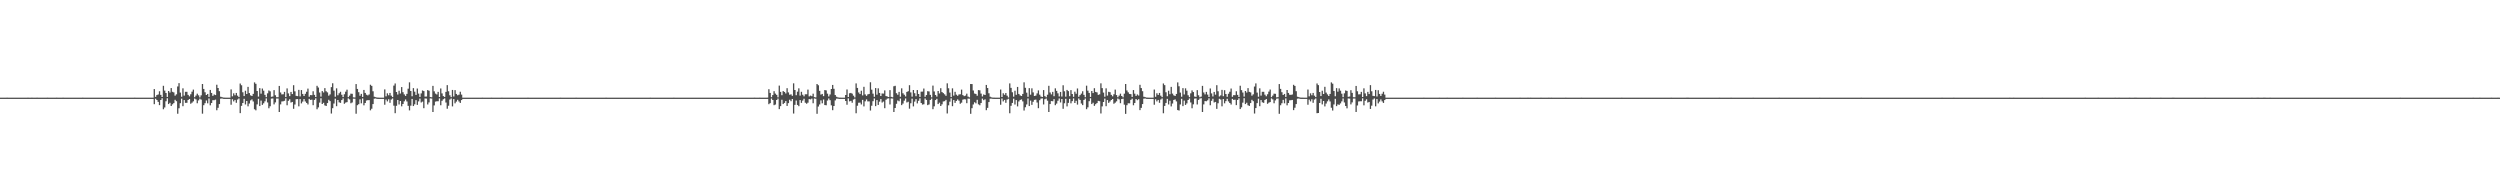 <?xml version="1.0" encoding="UTF-8"?>
<svg xmlns="http://www.w3.org/2000/svg" width="1920" height="150">
  <path d="M0 74.984h1v1.000H0zM1 74.984h1v1.000H1zM2 74.984h1v1.000H2zM3 74.984h1v1.000H3zM4 74.984h1v1.000H4zM5 74.982h1v1.000H5zM6 74.984h1v1.000H6zM7 74.986h1v1.000H7zM8 74.984h1v1.000H8zM9 74.984h1v1.000H9zM10 74.984h1v1.000H10zM11 74.984h1v1.000H11zM12 74.984h1v1.000H12zM13 74.984h1v1.000H13zM14 74.984h1v1.000H14zM15 74.984h1v1.000H15zM16 74.986h1v1.000H16zM17 74.984h1v1.000H17zM18 74.984h1v1.000H18zM19 74.984h1v1.000H19zM20 74.984h1v1.000H20zM21 74.982h1v1.000H21zM22 74.984h1v1.000H22zM23 74.984h1v1.000H23zM24 74.982h1v1.000H24zM25 74.984h1v1.000H25zM26 74.984h1v1.000H26zM27 74.984h1v1.000H27zM28 74.982h1v1.000H28zM29 74.984h1v1.000H29zM30 74.984h1v1.000H30zM31 74.984h1v1.000H31zM32 74.984h1v1.000H32zM33 74.984h1v1.000H33zM34 74.984h1v1.000H34zM35 74.984h1v1.000H35zM36 74.982h1v1.000H36zM37 74.986h1v1.000H37zM38 74.984h1v1.000H38zM39 74.984h1v1.000H39zM40 74.984h1v1.000H40zM41 74.984h1v1.000H41zM42 74.984h1v1.000H42zM43 74.982h1v1.000H43zM44 74.984h1v1.000H44zM45 74.984h1v1.000H45zM46 74.984h1v1.000H46zM47 74.984h1v1.000H47zM48 74.982h1v1.000H48zM49 74.984h1v1.000H49zM50 74.984h1v1.000H50zM51 74.984h1v1.000H51zM52 74.984h1v1.000H52zM53 74.984h1v1.000H53zM54 74.984h1v1.000H54zM55 74.984h1v1.000H55zM56 74.984h1v1.000H56zM57 74.984h1v1.000H57zM58 74.984h1v1.000H58zM59 74.984h1v1.000H59zM60 74.984h1v1.000H60zM61 74.984h1v1.000H61zM62 74.984h1v1.000H62zM63 74.982h1v1.000H63zM64 74.984h1v1.000H64zM65 74.984h1v1.000H65zM66 74.984h1v1.000H66zM67 74.984h1v1.000H67zM68 74.984h1v1.000H68zM69 74.984h1v1.000H69zM70 74.984h1v1.000H70zM71 74.986h1v1.000H71zM72 74.984h1v1.000H72zM73 74.984h1v1.000H73zM74 74.984h1v1.000H74zM75 74.984h1v1.000H75zM76 74.986h1v1.000H76zM77 74.984h1v1.000H77zM78 74.984h1v1.000H78zM79 74.984h1v1.000H79zM80 74.984h1v1.000H80zM81 74.984h1v1.000H81zM82 74.984h1v1.000H82zM83 74.984h1v1.000H83zM84 74.984h1v1.000H84zM85 74.986h1v1.000H85zM86 74.984h1v1.000H86zM87 74.986h1v1.000H87zM88 74.984h1v1.000H88zM89 74.984h1v1.000H89zM90 74.984h1v1.000H90zM91 74.984h1v1.000H91zM92 74.984h1v1.000H92zM93 74.984h1v1.000H93zM94 74.984h1v1.000H94zM95 74.984h1v1.000H95zM96 74.984h1v1.000H96zM97 74.984h1v1.000H97zM98 74.984h1v1.000H98zM99 74.984h1v1.000H99zM100 74.984h1v1.000H100zM101 74.984h1v1.000H101zM102 74.984h1v1.000H102zM103 74.982h1v1.000H103zM104 74.984h1v1.000H104zM105 74.984h1v1.000H105zM106 74.984h1v1.000H106zM107 74.984h1v1.000H107zM108 74.984h1v1.000H108zM109 74.984h1v1.000H109zM110 74.984h1v1.000H110zM111 74.984h1v1.000H111zM112 74.984h1v1.000H112zM113 74.984h1v1.000H113zM114 74.984h1v1.000H114zM115 74.984h1v1.000H115zM116 74.984h1v1.000H116zM117 74.986h1v1.000H117zM118 68.413h1v11.602H118zM119 74.371h1v1.465H119zM120 73.034h1v3.740H120zM121 72.569h1v5.640H121zM122 70.109h1v10.622H122zM123 72.855h1v3.934H123zM124 74.492h1v1.000H124zM125 65.877h1v18.047H125zM126 69.601h1v12.916H126zM127 71.413h1v6.335H127zM128 74.455h1v1.000H128zM129 69.898h1v10.020H129zM130 71.084h1v7.880H130zM131 67.639h1v13.767H131zM132 70.512h1v9.611H132zM133 70.940h1v8.242H133zM134 73.471h1v3.175H134zM135 72.453h1v5.267H135zM136 66.387h1v20.936H136zM137 63.867h1v19.274H137zM138 71.116h1v8.137H138zM139 74.288h1v1.474H139zM140 67.859h1v13.694H140zM141 73.418h1v3.419H141zM142 70.505h1v8.489H142zM143 70.493h1v8.469H143zM144 72.846h1v3.944H144zM145 73.972h1v2.060H145zM146 72.382h1v7.308H146zM147 70.395h1v8.432H147zM148 68.793h1v9.055H148zM149 74.664h1v1.000H149zM150 73.432h1v2.895H150zM151 71.938h1v7.386H151zM152 73.219h1v3.882H152zM153 74.778h1v1.000H153zM154 73.215h1v3.273H154zM155 64.529h1v22.781H155zM156 68.312h1v12.456H156zM157 70.862h1v8.405H157zM158 72.974h1v4.207H158zM159 72.121h1v7.235H159zM160 74.467h1v1.135H160zM161 69.072h1v11.819H161zM162 71.386h1v7.711H162zM163 73.647h1v3.321H163zM164 72.558h1v4.376H164zM165 73.013h1v3.481H165zM166 65.073h1v19.633H166zM167 67.593h1v15.202H167zM168 70.061h1v9.885H168zM169 74.302h1v1.465H169zM170 74.602h1v1.000H170zM171 74.922h1v1.000H171zM172 74.982h1v1.000H172zM173 74.984h1v1.000H173zM174 74.984h1v1.000H174zM175 74.984h1v1.000H175zM176 74.984h1v1.000H176zM177 68.649h1v11.808H177zM178 74.000h1v2.218H178zM179 71.663h1v6.226H179zM180 73.178h1v3.557H180zM181 71.381h1v7.581H181zM182 73.453h1v3.005H182zM183 74.561h1v1.037H183zM184 64.142h1v22.758H184zM185 65.469h1v15.848H185zM186 70.871h1v8.235H186zM187 73.778h1v2.119H187zM188 69.669h1v10.579H188zM189 72.182h1v5.367H189zM190 66.730h1v14.946H190zM191 71.484h1v8.041H191zM192 73.222h1v3.880H192zM193 73.705h1v2.657H193zM194 72.093h1v5.823H194zM195 63.272h1v20.636H195zM196 64.341h1v20.407H196zM197 69.901h1v10.295H197zM198 74.183h1v1.689H198zM199 67.664h1v13.818H199zM200 71.942h1v5.312H200zM201 68.005h1v12.524H201zM202 69.642h1v9.734H202zM203 72.876h1v4.967H203zM204 74.586h1v1.000H204zM205 71.697h1v6.988H205zM206 69.461h1v13.692H206zM207 70.139h1v11.476H207zM208 74.325h1v1.410H208zM209 74.146h1v1.472H209zM210 69.214h1v10.989H210zM211 73.162h1v5.473H211zM212 74.673h1v1.000H212zM213 74.668h1v1.000H213zM214 65.998h1v20.029H214zM215 71.011h1v9.183H215zM216 72.489h1v5.447H216zM217 72.414h1v5.340H217zM218 70.551h1v6.889H218zM219 74.515h1v1.000H219zM220 67.877h1v12.975H220zM221 71.722h1v5.676H221zM222 73.849h1v2.367H222zM223 70.583h1v8.155H223zM224 72.258h1v6.006H224zM225 65.414h1v18.150H225zM226 70.118h1v10.139H226zM227 73.629h1v2.554H227zM228 73.821h1v2.254H228zM229 69.024h1v12.659H229zM230 74.055h1v2.007H230zM231 69.189h1v10.220H231zM232 72.144h1v5.887H232zM233 73.743h1v2.323H233zM234 72.020h1v5.889H234zM235 70.461h1v8.604H235zM236 68.047h1v12.199H236zM237 74.270h1v1.662H237zM238 73.018h1v3.756H238zM239 73.091h1v3.472H239zM240 70.104h1v10.664H240zM241 72.865h1v3.905H241zM242 74.501h1v1.000H242zM243 65.900h1v18.020H243zM244 67.218h1v15.273H244zM245 71.084h1v7.727H245zM246 74.181h1v1.307H246zM247 69.928h1v9.966H247zM248 71.013h1v7.915H248zM249 67.678h1v13.248H249zM250 70.104h1v11.282H250zM251 70.949h1v8.228H251zM252 73.476h1v3.175H252zM253 72.482h1v5.209H253zM254 66.904h1v20.286H254zM255 63.927h1v19.169H255zM256 69.612h1v9.924H256zM257 74.274h1v1.485H257zM258 67.857h1v13.705H258zM259 73.185h1v3.635H259zM260 71.619h1v6.958H260zM261 70.500h1v8.494H261zM262 72.757h1v4.111H262zM263 74.531h1v1.048H263zM264 72.379h1v7.315H264zM265 70.404h1v8.416H265zM266 68.850h1v9.563H266zM267 74.588h1v1.000H267zM268 73.428h1v2.907H268zM269 71.951h1v7.356H269zM270 72.047h1v6.644H270zM271 74.773h1v1.000H271zM272 74.833h1v1.000H272zM273 64.540h1v22.826H273zM274 68.321h1v12.449H274zM275 70.809h1v9.215H275zM276 73.537h1v2.726H276zM277 72.112h1v7.242H277zM278 74.469h1v1.128H278zM279 69.083h1v11.813H279zM280 71.368h1v7.734H280zM281 72.757h1v4.438H281zM282 73.251h1v3.662H282zM283 72.556h1v4.372H283zM284 65.092h1v19.622H284zM285 65.966h1v17.532H285zM286 70.081h1v9.842H286zM287 74.306h1v1.456H287zM288 74.602h1v1.000H288zM289 74.922h1v1.000H289zM290 74.982h1v1.000H290zM291 74.984h1v1.000H291zM292 74.984h1v1.000H292zM293 74.984h1v1.000H293zM294 74.984h1v1.000H294zM295 68.646h1v11.813H295zM296 73.997h1v2.456H296zM297 71.665h1v6.223H297zM298 73.187h1v3.060H298zM299 71.363h1v7.599H299zM300 73.448h1v3.017H300zM301 74.540h1v1.060H301zM302 65.744h1v15.427H302zM303 64.089h1v22.847H303zM304 70.667h1v10.570H304zM305 72.622h1v4.168H305zM306 69.669h1v10.581H306zM307 71.841h1v5.706H307zM308 66.861h1v14.811H308zM309 70.798h1v9.075H309zM310 72.491h1v5.335H310zM311 73.698h1v2.680H311zM312 72.077h1v5.848H312zM313 68.095h1v13.186H313zM314 63.229h1v21.561H314zM315 69.896h1v11.247H315zM316 73.936h1v2.037H316zM317 67.671h1v13.804H317zM318 70.418h1v9.723H318zM319 72.926h1v3.960H319zM320 67.982h1v12.540H320zM321 71.908h1v5.960H321zM322 74.467h1v1.261H322zM323 71.711h1v6.988H323zM324 69.491h1v8.521H324zM325 69.958h1v13.154H325zM326 74.165h1v1.435H326zM327 74.146h1v1.588H327zM328 69.191h1v11.037H328zM329 69.683h1v8.949H329zM330 74.558h1v1.000H330zM331 74.691h1v1.000H331zM332 65.959h1v20.071H332zM333 70.120h1v10.844H333zM334 71.892h1v6.152H334zM335 72.574h1v5.180H335zM336 70.546h1v7.217H336zM337 74.508h1v1.055H337zM338 67.946h1v12.904H338zM339 71.709h1v5.692H339zM340 73.842h1v2.378H340zM341 74.455h1v1.115H341zM342 70.562h1v8.192H342zM343 65.380h1v18.109H343zM344 70.109h1v11.112H344zM345 73.146h1v3.300H345zM346 74.618h1v1.000H346zM347 69.054h1v12.657H347zM348 74.094h1v1.973H348zM349 69.198h1v10.155H349zM350 72.166h1v5.857H350zM351 73.187h1v3.474H351zM352 72.686h1v5.221H352zM353 70.445h1v8.613H353zM354 72.675h1v4.175H354zM355 74.984h1v1.000H355zM356 74.984h1v1.000H356zM357 74.984h1v1.000H357zM358 74.984h1v1.000H358zM359 74.984h1v1.000H359zM360 74.984h1v1.000H360zM361 74.984h1v1.000H361zM362 74.984h1v1.000H362zM363 74.984h1v1.000H363zM364 74.984h1v1.000H364zM365 74.984h1v1.000H365zM366 74.984h1v1.000H366zM367 74.984h1v1.000H367zM368 74.984h1v1.000H368zM369 74.984h1v1.000H369zM370 74.982h1v1.000H370zM371 74.984h1v1.000H371zM372 74.984h1v1.000H372zM373 74.984h1v1.000H373zM374 74.984h1v1.000H374zM375 74.984h1v1.000H375zM376 74.984h1v1.000H376zM377 74.982h1v1.000H377zM378 74.984h1v1.000H378zM379 74.984h1v1.000H379zM380 74.984h1v1.000H380zM381 74.984h1v1.000H381zM382 74.984h1v1.000H382zM383 74.984h1v1.000H383zM384 74.984h1v1.000H384zM385 74.982h1v1.000H385zM386 74.984h1v1.000H386zM387 74.984h1v1.000H387zM388 74.984h1v1.000H388zM389 74.984h1v1.000H389zM390 74.984h1v1.000H390zM391 74.984h1v1.000H391zM392 74.984h1v1.000H392zM393 74.984h1v1.000H393zM394 74.984h1v1.000H394zM395 74.984h1v1.000H395zM396 74.984h1v1.000H396zM397 74.984h1v1.000H397zM398 74.984h1v1.000H398zM399 74.984h1v1.000H399zM400 74.984h1v1.000H400zM401 74.984h1v1.000H401zM402 74.984h1v1.000H402zM403 74.984h1v1.000H403zM404 74.984h1v1.000H404zM405 74.982h1v1.000H405zM406 74.984h1v1.000H406zM407 74.984h1v1.000H407zM408 74.984h1v1.000H408zM409 74.984h1v1.000H409zM410 74.984h1v1.000H410zM411 74.984h1v1.000H411zM412 74.984h1v1.000H412zM413 74.984h1v1.000H413zM414 74.984h1v1.000H414zM415 74.984h1v1.000H415zM416 74.984h1v1.000H416zM417 74.984h1v1.000H417zM418 74.984h1v1.000H418zM419 74.984h1v1.000H419zM420 74.984h1v1.000H420zM421 74.986h1v1.000H421zM422 74.984h1v1.000H422zM423 74.986h1v1.000H423zM424 74.984h1v1.000H424zM425 74.984h1v1.000H425zM426 74.984h1v1.000H426zM427 74.984h1v1.000H427zM428 74.984h1v1.000H428zM429 74.984h1v1.000H429zM430 74.982h1v1.000H430zM431 74.984h1v1.000H431zM432 74.984h1v1.000H432zM433 74.984h1v1.000H433zM434 74.984h1v1.000H434zM435 74.984h1v1.000H435zM436 74.984h1v1.000H436zM437 74.984h1v1.000H437zM438 74.984h1v1.000H438zM439 74.984h1v1.000H439zM440 74.984h1v1.000H440zM441 74.984h1v1.000H441zM442 74.982h1v1.000H442zM443 74.986h1v1.000H443zM444 74.984h1v1.000H444zM445 74.984h1v1.000H445zM446 74.984h1v1.000H446zM447 74.984h1v1.000H447zM448 74.984h1v1.000H448zM449 74.984h1v1.000H449zM450 74.984h1v1.000H450zM451 74.984h1v1.000H451zM452 74.984h1v1.000H452zM453 74.984h1v1.000H453zM454 74.984h1v1.000H454zM455 74.984h1v1.000H455zM456 74.984h1v1.000H456zM457 74.984h1v1.000H457zM458 74.984h1v1.000H458zM459 74.984h1v1.000H459zM460 74.984h1v1.000H460zM461 74.984h1v1.000H461zM462 74.984h1v1.000H462zM463 74.984h1v1.000H463zM464 74.984h1v1.000H464zM465 74.982h1v1.000H465zM466 74.984h1v1.000H466zM467 74.984h1v1.000H467zM468 74.984h1v1.000H468zM469 74.984h1v1.000H469zM470 74.984h1v1.000H470zM471 74.984h1v1.000H471zM472 74.984h1v1.000H472zM473 74.984h1v1.000H473zM474 74.984h1v1.000H474zM475 74.984h1v1.000H475zM476 74.984h1v1.000H476zM477 74.984h1v1.000H477zM478 74.984h1v1.000H478zM479 74.984h1v1.000H479zM480 74.986h1v1.000H480zM481 74.984h1v1.000H481zM482 74.984h1v1.000H482zM483 74.984h1v1.000H483zM484 74.984h1v1.000H484zM485 74.984h1v1.000H485zM486 74.984h1v1.000H486zM487 74.984h1v1.000H487zM488 74.984h1v1.000H488zM489 74.984h1v1.000H489zM490 74.984h1v1.000H490zM491 74.984h1v1.000H491zM492 74.984h1v1.000H492zM493 74.984h1v1.000H493zM494 74.984h1v1.000H494zM495 74.984h1v1.000H495zM496 74.984h1v1.000H496zM497 74.984h1v1.000H497zM498 74.984h1v1.000H498zM499 74.982h1v1.000H499zM500 74.984h1v1.000H500zM501 74.984h1v1.000H501zM502 74.984h1v1.000H502zM503 74.984h1v1.000H503zM504 74.984h1v1.000H504zM505 74.984h1v1.000H505zM506 74.984h1v1.000H506zM507 74.984h1v1.000H507zM508 74.984h1v1.000H508zM509 74.984h1v1.000H509zM510 74.986h1v1.000H510zM511 74.984h1v1.000H511zM512 74.984h1v1.000H512zM513 74.984h1v1.000H513zM514 74.984h1v1.000H514zM515 74.984h1v1.000H515zM516 74.984h1v1.000H516zM517 74.982h1v1.000H517zM518 74.984h1v1.000H518zM519 74.986h1v1.000H519zM520 74.984h1v1.000H520zM521 74.984h1v1.000H521zM522 74.984h1v1.000H522zM523 74.984h1v1.000H523zM524 74.984h1v1.000H524zM525 74.984h1v1.000H525zM526 74.986h1v1.000H526zM527 74.984h1v1.000H527zM528 74.984h1v1.000H528zM529 74.984h1v1.000H529zM530 74.984h1v1.000H530zM531 74.984h1v1.000H531zM532 74.984h1v1.000H532zM533 74.986h1v1.000H533zM534 74.984h1v1.000H534zM535 74.984h1v1.000H535zM536 74.984h1v1.000H536zM537 74.984h1v1.000H537zM538 74.984h1v1.000H538zM539 74.984h1v1.000H539zM540 74.984h1v1.000H540zM541 74.984h1v1.000H541zM542 74.984h1v1.000H542zM543 74.986h1v1.000H543zM544 74.986h1v1.000H544zM545 74.984h1v1.000H545zM546 74.984h1v1.000H546zM547 74.984h1v1.000H547zM548 74.984h1v1.000H548zM549 74.984h1v1.000H549zM550 74.984h1v1.000H550zM551 74.984h1v1.000H551zM552 74.984h1v1.000H552zM553 74.984h1v1.000H553zM554 74.984h1v1.000H554zM555 74.984h1v1.000H555zM556 74.984h1v1.000H556zM557 74.984h1v1.000H557zM558 74.984h1v1.000H558zM559 74.984h1v1.000H559zM560 74.984h1v1.000H560zM561 74.984h1v1.000H561zM562 74.984h1v1.000H562zM563 74.984h1v1.000H563zM564 74.984h1v1.000H564zM565 74.984h1v1.000H565zM566 74.984h1v1.000H566zM567 74.984h1v1.000H567zM568 74.984h1v1.000H568zM569 74.986h1v1.000H569zM570 74.986h1v1.000H570zM571 74.984h1v1.000H571zM572 74.984h1v1.000H572zM573 74.984h1v1.000H573zM574 74.984h1v1.000H574zM575 74.984h1v1.000H575zM576 74.984h1v1.000H576zM577 74.984h1v1.000H577zM578 74.984h1v1.000H578zM579 74.982h1v1.000H579zM580 74.984h1v1.000H580zM581 74.984h1v1.000H581zM582 74.984h1v1.000H582zM583 74.982h1v1.000H583zM584 74.984h1v1.000H584zM585 74.984h1v1.000H585zM586 74.984h1v1.000H586zM587 74.984h1v1.000H587zM588 74.984h1v1.000H588zM589 74.982h1v1.000H589zM590 68.486h1v11.543H590zM591 71.393h1v7.809H591zM592 74.659h1v1.000H592zM593 73.013h1v3.763H593zM594 70.054h1v10.751H594zM595 71.896h1v8.363H595zM596 72.837h1v3.941H596zM597 74.744h1v1.000H597zM598 65.753h1v18.073H598zM599 70.567h1v10.936H599zM600 73.137h1v3.456H600zM601 69.951h1v9.947H601zM602 70.605h1v8.459H602zM603 71.764h1v5.866H603zM604 67.742h1v13.609H604zM605 70.953h1v8.240H605zM606 72.771h1v3.836H606zM607 72.455h1v5.248H607zM608 73.599h1v2.444H608zM609 64.018h1v23.202H609zM610 69.099h1v11.426H610zM611 73.135h1v4.092H611zM612 70.425h1v10.142H612zM613 67.847h1v13.726H613zM614 73.421h1v3.406H614zM615 70.489h1v8.524H615zM616 72.739h1v4.500H616zM617 74.000h1v1.840H617zM618 72.384h1v6.541H618zM619 72.384h1v7.290H619zM620 68.825h1v10.002H620zM621 74.025h1v2.065H621zM622 73.425h1v2.916H622zM623 73.901h1v1.824H623zM624 71.944h1v7.345H624zM625 74.597h1v1.000H625zM626 74.812h1v1.000H626zM627 64.536h1v22.874H627zM628 65.499h1v16.322H628zM629 69.775h1v10.439H629zM630 72.631h1v4.498H630zM631 72.139h1v7.196H631zM632 73.805h1v2.593H632zM633 69.157h1v11.526H633zM634 69.443h1v11.426H634zM635 71.924h1v5.276H635zM636 74.100h1v1.513H636zM637 72.533h1v4.408H637zM638 68.333h1v12.584H638zM639 65.234h1v19.405H639zM640 68.200h1v13.200H640zM641 73.027h1v4.083H641zM642 74.311h1v1.449H642zM643 74.771h1v1.000H643zM644 74.963h1v1.000H644zM645 74.982h1v1.000H645zM646 74.984h1v1.000H646zM647 74.984h1v1.000H647zM648 74.984h1v1.000H648zM649 72.956h1v4.605H649zM650 68.692h1v11.746H650zM651 74.515h1v1.076H651zM652 71.642h1v6.235H652zM653 71.375h1v6.104H653zM654 71.944h1v6.979H654zM655 73.466h1v2.982H655zM656 74.810h1v1.000H656zM657 64.025h1v22.964H657zM658 67.529h1v13.685H658zM659 71.036h1v7.851H659zM660 72.231h1v6.571H660zM661 69.685h1v10.561H661zM662 73.265h1v3.417H662zM663 66.666h1v15.058H663zM664 72.510h1v5.317H664zM665 73.627h1v2.737H665zM666 72.521h1v5.351H666zM667 72.132h1v5.754H667zM668 63.201h1v21.709H668zM669 68.877h1v12.334H669zM670 71.942h1v5.798H670zM671 74.352h1v1.252H671zM672 67.660h1v13.827H672zM673 72.697h1v4.131H673zM674 67.818h1v12.769H674zM675 71.361h1v6.709H675zM676 73.725h1v2.376H676zM677 71.757h1v6.995H677zM678 71.876h1v6.084H678zM679 69.438h1v13.667H679zM680 73.755h1v2.834H680zM681 74.153h1v1.572H681zM682 74.501h1v1.028H682zM683 69.228h1v10.982H683zM684 74.377h1v1.247H684zM685 74.684h1v1.000H685zM686 66.232h1v19.778H686zM687 65.891h1v17.068H687zM688 71.555h1v8.155H688zM689 72.750h1v4.408H689zM690 70.553h1v7.214H690zM691 74.274h1v1.408H691zM692 67.818h1v12.934H692zM693 71.608h1v7.933H693zM694 72.768h1v4.557H694zM695 74.107h1v1.538H695zM696 70.603h1v8.116H696zM697 70.047h1v8.064H697zM698 65.419h1v18.063H698zM699 70.953h1v8.352H699zM700 74.242h1v1.554H700zM701 69.122h1v12.614H701zM702 71.564h1v6.445H702zM703 73.867h1v2.280H703zM704 69.177h1v10.210H704zM705 72.182h1v5.246H705zM706 74.460h1v1.076H706zM707 70.425h1v8.686H707zM708 70.331h1v10.007H708zM709 68.005h1v12.067H709zM710 74.352h1v1.279H710zM711 73.022h1v3.745H711zM712 70.065h1v10.670H712zM713 70.235h1v10.014H713zM714 72.846h1v3.921H714zM715 74.748h1v1.000H715zM716 65.753h1v18.116H716zM717 70.226h1v11.460H717zM718 72.942h1v3.916H718zM719 74.167h1v1.691H719zM720 69.912h1v10.016H720zM721 71.761h1v7.111H721zM722 67.754h1v13.632H722zM723 70.720h1v9.396H723zM724 71.521h1v6.400H724zM725 72.462h1v5.246H725zM726 73.597h1v3.117H726zM727 64.005h1v23.154H727zM728 67.774h1v13.113H728zM729 71.127h1v6.949H729zM730 74.540h1v1.000H730zM731 67.847h1v13.731H731zM732 73.421h1v3.408H732zM733 70.496h1v8.505H733zM734 72.684h1v4.823H734zM735 73.558h1v2.797H735zM736 72.528h1v4.795H736zM737 72.382h1v7.281H737zM738 68.816h1v10.014H738zM739 73.022h1v3.520H739zM740 73.844h1v2.357H740zM741 73.432h1v2.907H741zM742 71.942h1v7.329H742zM743 74.203h1v1.501H743zM744 74.773h1v1.000H744zM745 64.515h1v22.900H745zM746 64.547h1v18.539H746zM747 69.477h1v10.773H747zM748 71.821h1v6.734H748zM749 72.137h1v7.207H749zM750 73.503h1v3.122H750zM751 69.168h1v10.963H751zM752 69.370h1v11.483H752zM753 71.901h1v7.214H753zM754 74.103h1v1.625H754zM755 72.542h1v4.390H755zM756 72.984h1v3.323H756zM757 65.231h1v19.414H757zM758 67.591h1v15.234H758zM759 71.633h1v6.743H759zM760 74.311h1v1.451H760zM761 74.767h1v1.000H761zM762 74.952h1v1.000H762zM763 74.982h1v1.000H763zM764 74.984h1v1.000H764zM765 74.984h1v1.000H765zM766 74.984h1v1.000H766zM767 74.984h1v1.000H767zM768 68.786h1v11.634H768zM769 74.512h1v1.179H769zM770 71.622h1v6.264H770zM771 72.823h1v3.905H771zM772 71.402h1v7.539H772zM773 73.455h1v3.001H773zM774 74.828h1v1.000H774zM775 64.066h1v22.911H775zM776 67.481h1v13.763H776zM777 70.855h1v8.210H777zM778 74.249h1v1.506H778zM779 69.672h1v10.583H779zM780 72.794h1v4.060H780zM781 66.758h1v14.964H781zM782 72.160h1v5.743H782zM783 73.263h1v3.472H783zM784 73.707h1v2.655H784zM785 72.132h1v5.754H785zM786 63.235h1v21.661H786zM787 67.426h1v14.957H787zM788 71.191h1v9.018H788zM789 74.352h1v1.250H789zM790 67.683h1v13.799H790zM791 72.707h1v4.539H791zM792 67.834h1v12.719H792zM793 70.940h1v7.169H793zM794 73.730h1v2.969H794zM795 73.398h1v3.099H795zM796 71.741h1v6.979H796zM797 69.434h1v13.685H797zM798 72.716h1v4.255H798zM799 74.142h1v1.591H799zM800 74.496h1v1.087H800zM801 69.196h1v11.021H801zM802 73.810h1v2.392H802zM803 74.686h1v1.000H803zM804 72.764h1v4.566H804zM805 65.911h1v20.087H805zM806 71.024h1v8.892H806zM807 72.512h1v5.104H807zM808 70.553h1v7.210H808zM809 73.892h1v2.241H809zM810 67.827h1v12.982H810zM811 69.809h1v9.746H811zM812 71.702h1v5.640H812zM813 74.100h1v1.534H813zM814 70.605h1v8.105H814zM815 74.128h1v1.925H815zM816 65.501h1v18.070H816zM817 70.084h1v9.222H817zM818 74.233h1v1.643H818zM819 69.058h1v12.682H819zM820 69.967h1v9.032H820zM821 73.904h1v2.016H821zM822 69.246h1v10.137H822zM823 72.178h1v5.484H823zM824 74.350h1v1.218H824zM825 70.425h1v8.672H825zM826 71.967h1v5.466H826zM827 67.946h1v12.396H827zM828 74.357h1v1.266H828zM829 73.045h1v3.706H829zM830 71.885h1v7.647H830zM831 70.097h1v10.627H831zM832 72.858h1v3.898H832zM833 74.661h1v1.000H833zM834 65.778h1v18.070H834zM835 69.637h1v12.820H835zM836 71.397h1v6.345H836zM837 74.458h1v1.000H837zM838 69.896h1v10.025H838zM839 71.487h1v7.423H839zM840 67.756h1v13.575H840zM841 70.594h1v9.439H841zM842 70.985h1v8.171H842zM843 72.862h1v4.585H843zM844 72.455h1v5.264H844zM845 64.009h1v23.117H845zM846 67.662h1v14.051H846zM847 71.098h1v7.214H847zM848 74.295h1v1.451H848zM849 67.852h1v13.689H849zM850 73.430h1v3.397H850zM851 70.509h1v8.471H851zM852 70.800h1v7.114H852zM853 72.860h1v3.921H853zM854 73.963h1v2.060H854zM855 72.377h1v7.313H855zM856 68.802h1v10.041H856zM857 73.002h1v4.836H857zM858 74.664h1v1.000H858zM859 73.439h1v2.893H859zM860 71.949h1v7.317H860zM861 73.714h1v2.348H861zM862 74.773h1v1.000H862zM863 71.951h1v8.414H863zM864 64.536h1v22.936H864zM865 69.475h1v11.334H865zM866 70.930h1v8.359H866zM867 72.144h1v7.194H867zM868 72.292h1v4.406H868zM869 74.469h1v1.284H869zM870 69.196h1v11.659H870zM871 71.931h1v7.166H871zM872 73.656h1v2.385H872zM873 72.535h1v4.404H873zM874 73.354h1v2.856H874zM875 65.147h1v19.434H875zM876 67.616h1v15.200H876zM877 70.049h1v9.890H877zM878 74.304h1v1.465H878zM879 74.606h1v1.000H879zM880 74.922h1v1.000H880zM881 74.982h1v1.000H881zM882 74.984h1v1.000H882zM883 74.984h1v1.000H883zM884 74.984h1v1.000H884zM885 74.984h1v1.000H885zM886 68.752h1v11.689H886zM887 74.361h1v1.863H887zM888 71.635h1v6.258H888zM889 72.894h1v3.843H889zM890 71.393h1v7.574H890zM891 73.462h1v2.989H891zM892 74.604h1v1.000H892zM893 64.085h1v22.911H893zM894 65.371h1v15.997H894zM895 70.844h1v8.219H895zM896 73.952h1v1.952H896zM897 69.674h1v10.577H897zM898 72.350h1v5.017H898zM899 66.735h1v14.996H899zM900 71.894h1v7.619H900zM901 73.231h1v3.539H901zM902 73.707h1v2.650H902zM903 72.139h1v5.759H903zM904 63.284h1v21.245H904zM905 66.259h1v18.629H905zM906 71.116h1v9.089H906zM907 74.268h1v1.600H907zM908 67.673h1v13.822H908zM909 72.535h1v4.715H909zM910 67.838h1v12.726H910zM911 69.619h1v9.782H911zM912 73.146h1v3.630H912zM913 74.604h1v1.000H913zM914 71.704h1v6.995H914zM915 69.447h1v13.710H915zM916 70.702h1v9.409H916zM917 74.146h1v1.591H917zM918 74.412h1v1.176H918zM919 69.207h1v11.002H919zM920 73.169h1v3.575H920zM921 74.677h1v1.000H921zM922 74.183h1v1.222H922zM923 65.923h1v20.082H923zM924 71.011h1v9.162H924zM925 72.487h1v5.129H925zM926 70.567h1v7.201H926zM927 72.663h1v4.417H927zM928 74.512h1v1.000H928zM929 67.934h1v12.902H929zM930 71.716h1v5.683H930zM931 74.098h1v1.737H931zM932 70.610h1v8.100H932zM933 72.688h1v5.578H933zM934 65.419h1v18.205H934zM935 70.077h1v9.247H935zM936 74.082h1v1.804H936zM937 73.242h1v3.177H937zM938 69.031h1v12.655H938zM939 73.906h1v2.165H939zM940 69.285h1v10.094H940zM941 72.176h1v5.475H941zM942 74.343h1v1.524H942zM943 71.992h1v5.878H943zM944 70.429h1v8.668H944zM945 68.010h1v12.289H945zM946 74.323h1v1.607H946zM947 73.045h1v3.708H947zM948 73.096h1v3.456H948zM949 70.107h1v10.634H949zM950 72.842h1v3.932H950zM951 74.496h1v1.000H951zM952 65.829h1v17.910H952zM953 69.223h1v13.200H953zM954 71.070h1v7.773H954zM955 74.169h1v1.254H955zM956 69.887h1v10.048H956zM957 71.056h1v7.860H957zM958 67.671h1v13.179H958zM959 70.576h1v10.771H959zM960 70.956h1v8.189H960zM961 73.483h1v3.140H961zM962 72.455h1v5.260H962zM963 66.474h1v20.693H963zM964 64.034h1v18.954H964zM965 71.120h1v8.098H965zM966 74.290h1v1.467H966zM967 67.818h1v13.756H967zM968 73.437h1v3.390H968zM969 70.500h1v8.089H969zM970 70.502h1v8.482H970zM971 72.729h1v4.056H971zM972 73.954h1v2.085H972zM973 72.391h1v7.310H973zM974 70.361h1v8.496H974zM975 68.781h1v9.631H975zM976 74.583h1v1.000H976zM977 73.430h1v2.909H977zM978 71.933h1v7.375H978zM979 72.057h1v5.031H979zM980 74.773h1v1.000H980zM981 74.620h1v1.000H981zM982 64.588h1v22.790H982zM983 68.248h1v12.575H983zM984 70.814h1v8.469H984zM985 72.970h1v3.706H985zM986 72.132h1v7.217H986zM987 74.469h1v1.119H987zM988 69.131h1v11.739H988zM989 71.388h1v7.709H989zM990 72.741h1v4.337H990zM991 72.881h1v4.058H991zM992 72.544h1v4.207H992zM993 65.121h1v19.455H993zM994 65.982h1v16.772H994zM995 70.063h1v9.865H995zM996 74.302h1v1.465H996zM997 74.606h1v1.000H997zM998 74.924h1v1.000H998zM999 74.979h1v1.000H999zM1000 74.982h1v1.000H1000zM1001 74.984h1v1.000H1001zM1002 74.984h1v1.000H1002zM1003 74.984h1v1.000H1003zM1004 68.763h1v11.680H1004zM1005 73.977h1v2.504H1005zM1006 71.654h1v6.232H1006zM1007 73.183h1v3.060H1007zM1008 71.393h1v7.560H1008zM1009 73.453h1v3.008H1009zM1010 74.570h1v1.028H1010zM1011 64.112h1v22.849H1011zM1012 65.394h1v21.375H1012zM1013 70.660h1v8.462H1013zM1014 73.778h1v2.117H1014zM1015 69.688h1v10.515H1015zM1016 72.180h1v5.381H1016zM1017 66.680h1v15.010H1017zM1018 71.116h1v8.400H1018zM1019 72.510h1v5.324H1019zM1020 73.718h1v2.628H1020zM1021 72.116h1v5.807H1021zM1022 63.261h1v19.455H1022zM1023 64.259h1v20.611H1023zM1024 69.910h1v10.311H1024zM1025 73.917h1v1.987H1025zM1026 67.678h1v13.818H1026zM1027 70.420h1v9.741H1027zM1028 67.898h1v12.662H1028zM1029 69.614h1v9.801H1029zM1030 71.928h1v5.933H1030zM1031 74.602h1v1.000H1031zM1032 71.686h1v7.008H1032zM1033 69.459h1v11.929H1033zM1034 69.852h1v13.346H1034zM1035 74.332h1v1.268H1035zM1036 74.144h1v1.593H1036zM1037 69.255h1v10.925H1037zM1038 71.345h1v7.288H1038zM1039 74.661h1v1.000H1039zM1040 74.698h1v1.000H1040zM1041 65.989h1v20.002H1041zM1042 70.084h1v10.911H1042zM1043 72.473h1v5.477H1043zM1044 72.400h1v5.351H1044zM1045 70.564h1v7.203H1045zM1046 74.510h1v1.000H1046zM1047 67.859h1v13.021H1047zM1048 71.706h1v5.704H1048zM1049 73.851h1v2.360H1049zM1050 70.578h1v8.150H1050zM1051 72.240h1v6.026H1051zM1052 65.398h1v18.272H1052zM1053 70.113h1v11.016H1053zM1054 73.650h1v2.785H1054zM1055 73.851h1v1.749H1055zM1056 69.047h1v12.621H1056zM1057 74.082h1v1.984H1057zM1058 69.260h1v10.135H1058zM1059 72.162h1v5.859H1059zM1060 73.652h1v2.673H1060zM1061 72.009h1v5.878H1061zM1062 70.448h1v8.629H1062zM1063 72.675h1v4.191H1063zM1064 74.984h1v1.000H1064zM1065 74.984h1v1.000H1065zM1066 74.984h1v1.000H1066zM1067 74.986h1v1.000H1067zM1068 74.984h1v1.000H1068zM1069 74.984h1v1.000H1069zM1070 74.984h1v1.000H1070zM1071 74.986h1v1.000H1071zM1072 74.984h1v1.000H1072zM1073 74.984h1v1.000H1073zM1074 74.984h1v1.000H1074zM1075 74.984h1v1.000H1075zM1076 74.984h1v1.000H1076zM1077 74.984h1v1.000H1077zM1078 74.984h1v1.000H1078zM1079 74.984h1v1.000H1079zM1080 74.984h1v1.000H1080zM1081 74.984h1v1.000H1081zM1082 74.984h1v1.000H1082zM1083 74.984h1v1.000H1083zM1084 74.984h1v1.000H1084zM1085 74.984h1v1.000H1085zM1086 74.984h1v1.000H1086zM1087 74.984h1v1.000H1087zM1088 74.984h1v1.000H1088zM1089 74.984h1v1.000H1089zM1090 74.984h1v1.000H1090zM1091 74.986h1v1.000H1091zM1092 74.984h1v1.000H1092zM1093 74.982h1v1.000H1093zM1094 74.984h1v1.000H1094zM1095 74.984h1v1.000H1095zM1096 74.984h1v1.000H1096zM1097 74.984h1v1.000H1097zM1098 74.984h1v1.000H1098zM1099 74.984h1v1.000H1099zM1100 74.984h1v1.000H1100zM1101 74.984h1v1.000H1101zM1102 74.984h1v1.000H1102zM1103 74.984h1v1.000H1103zM1104 74.984h1v1.000H1104zM1105 74.982h1v1.000H1105zM1106 74.984h1v1.000H1106zM1107 74.984h1v1.000H1107zM1108 74.984h1v1.000H1108zM1109 74.984h1v1.000H1109zM1110 74.986h1v1.000H1110zM1111 74.982h1v1.000H1111zM1112 74.984h1v1.000H1112zM1113 74.984h1v1.000H1113zM1114 74.984h1v1.000H1114zM1115 74.984h1v1.000H1115zM1116 74.984h1v1.000H1116zM1117 74.984h1v1.000H1117zM1118 74.984h1v1.000H1118zM1119 74.984h1v1.000H1119zM1120 74.984h1v1.000H1120zM1121 74.984h1v1.000H1121zM1122 74.984h1v1.000H1122zM1123 74.982h1v1.000H1123zM1124 74.984h1v1.000H1124zM1125 74.984h1v1.000H1125zM1126 74.984h1v1.000H1126zM1127 74.984h1v1.000H1127zM1128 74.984h1v1.000H1128zM1129 74.984h1v1.000H1129zM1130 74.984h1v1.000H1130zM1131 74.984h1v1.000H1131zM1132 74.984h1v1.000H1132zM1133 74.984h1v1.000H1133zM1134 74.982h1v1.000H1134zM1135 74.984h1v1.000H1135zM1136 74.984h1v1.000H1136zM1137 74.984h1v1.000H1137zM1138 74.984h1v1.000H1138zM1139 74.984h1v1.000H1139zM1140 74.984h1v1.000H1140zM1141 74.984h1v1.000H1141zM1142 74.984h1v1.000H1142zM1143 74.984h1v1.000H1143zM1144 74.984h1v1.000H1144zM1145 74.984h1v1.000H1145zM1146 74.984h1v1.000H1146zM1147 74.984h1v1.000H1147zM1148 74.982h1v1.000H1148zM1149 74.984h1v1.000H1149zM1150 74.984h1v1.000H1150zM1151 74.984h1v1.000H1151zM1152 74.984h1v1.000H1152zM1153 74.984h1v1.000H1153zM1154 74.984h1v1.000H1154zM1155 74.984h1v1.000H1155zM1156 74.984h1v1.000H1156zM1157 74.984h1v1.000H1157zM1158 74.984h1v1.000H1158zM1159 74.984h1v1.000H1159zM1160 74.984h1v1.000H1160zM1161 74.984h1v1.000H1161zM1162 74.984h1v1.000H1162zM1163 74.984h1v1.000H1163zM1164 74.984h1v1.000H1164zM1165 74.984h1v1.000H1165zM1166 74.984h1v1.000H1166zM1167 74.982h1v1.000H1167zM1168 74.984h1v1.000H1168zM1169 74.984h1v1.000H1169zM1170 74.984h1v1.000H1170zM1171 74.984h1v1.000H1171zM1172 74.984h1v1.000H1172zM1173 74.982h1v1.000H1173zM1174 74.984h1v1.000H1174zM1175 74.982h1v1.000H1175zM1176 74.984h1v1.000H1176zM1177 74.984h1v1.000H1177zM1178 74.984h1v1.000H1178zM1179 74.984h1v1.000H1179zM1180 74.984h1v1.000H1180zM1181 74.984h1v1.000H1181zM1182 74.984h1v1.000H1182zM1183 74.982h1v1.000H1183zM1184 74.984h1v1.000H1184zM1185 74.984h1v1.000H1185zM1186 74.984h1v1.000H1186zM1187 74.984h1v1.000H1187zM1188 74.984h1v1.000H1188zM1189 74.982h1v1.000H1189zM1190 74.984h1v1.000H1190zM1191 74.982h1v1.000H1191zM1192 74.984h1v1.000H1192zM1193 74.984h1v1.000H1193zM1194 74.984h1v1.000H1194zM1195 74.984h1v1.000H1195zM1196 74.984h1v1.000H1196zM1197 74.984h1v1.000H1197zM1198 74.984h1v1.000H1198zM1199 74.984h1v1.000H1199zM1200 74.986h1v1.000H1200zM1201 74.984h1v1.000H1201zM1202 74.982h1v1.000H1202zM1203 74.984h1v1.000H1203zM1204 74.984h1v1.000H1204zM1205 74.984h1v1.000H1205zM1206 74.984h1v1.000H1206zM1207 74.984h1v1.000H1207zM1208 74.986h1v1.000H1208zM1209 74.984h1v1.000H1209zM1210 74.984h1v1.000H1210zM1211 74.984h1v1.000H1211zM1212 74.984h1v1.000H1212zM1213 74.984h1v1.000H1213zM1214 74.982h1v1.000H1214zM1215 74.984h1v1.000H1215zM1216 74.984h1v1.000H1216zM1217 74.984h1v1.000H1217zM1218 74.986h1v1.000H1218zM1219 74.986h1v1.000H1219zM1220 74.984h1v1.000H1220zM1221 74.984h1v1.000H1221zM1222 74.984h1v1.000H1222zM1223 74.984h1v1.000H1223zM1224 74.984h1v1.000H1224zM1225 74.984h1v1.000H1225zM1226 74.984h1v1.000H1226zM1227 74.984h1v1.000H1227zM1228 74.984h1v1.000H1228zM1229 74.984h1v1.000H1229zM1230 74.984h1v1.000H1230zM1231 74.984h1v1.000H1231zM1232 74.984h1v1.000H1232zM1233 74.984h1v1.000H1233zM1234 74.984h1v1.000H1234zM1235 74.984h1v1.000H1235zM1236 74.986h1v1.000H1236zM1237 74.986h1v1.000H1237zM1238 74.984h1v1.000H1238zM1239 74.984h1v1.000H1239zM1240 74.984h1v1.000H1240zM1241 74.984h1v1.000H1241zM1242 74.984h1v1.000H1242zM1243 74.984h1v1.000H1243zM1244 74.984h1v1.000H1244zM1245 74.982h1v1.000H1245zM1246 74.984h1v1.000H1246zM1247 74.984h1v1.000H1247zM1248 74.984h1v1.000H1248zM1249 74.984h1v1.000H1249zM1250 74.984h1v1.000H1250zM1251 74.984h1v1.000H1251zM1252 74.986h1v1.000H1252zM1253 74.984h1v1.000H1253zM1254 74.984h1v1.000H1254zM1255 74.984h1v1.000H1255zM1256 74.984h1v1.000H1256zM1257 74.984h1v1.000H1257zM1258 74.986h1v1.000H1258zM1259 74.984h1v1.000H1259zM1260 74.984h1v1.000H1260zM1261 74.984h1v1.000H1261zM1262 74.984h1v1.000H1262zM1263 74.984h1v1.000H1263zM1264 74.984h1v1.000H1264zM1265 74.984h1v1.000H1265zM1266 74.984h1v1.000H1266zM1267 74.984h1v1.000H1267zM1268 74.984h1v1.000H1268zM1269 74.984h1v1.000H1269zM1270 74.984h1v1.000H1270zM1271 74.984h1v1.000H1271zM1272 74.984h1v1.000H1272zM1273 74.984h1v1.000H1273zM1274 74.984h1v1.000H1274zM1275 74.984h1v1.000H1275zM1276 74.984h1v1.000H1276zM1277 74.984h1v1.000H1277zM1278 74.984h1v1.000H1278zM1279 74.984h1v1.000H1279zM1280 74.984h1v1.000H1280zM1281 74.984h1v1.000H1281zM1282 74.984h1v1.000H1282zM1283 74.982h1v1.000H1283zM1284 74.984h1v1.000H1284zM1285 74.984h1v1.000H1285zM1286 74.986h1v1.000H1286zM1287 74.984h1v1.000H1287zM1288 74.986h1v1.000H1288zM1289 74.984h1v1.000H1289zM1290 74.984h1v1.000H1290zM1291 74.984h1v1.000H1291zM1292 74.984h1v1.000H1292zM1293 74.986h1v1.000H1293zM1294 74.984h1v1.000H1294zM1295 74.982h1v1.000H1295zM1296 74.982h1v1.000H1296zM1297 74.986h1v1.000H1297zM1298 74.984h1v1.000H1298zM1299 74.984h1v1.000H1299zM1300 74.984h1v1.000H1300zM1301 74.984h1v1.000H1301zM1302 74.986h1v1.000H1302zM1303 74.984h1v1.000H1303zM1304 74.984h1v1.000H1304zM1305 74.984h1v1.000H1305zM1306 74.984h1v1.000H1306zM1307 74.984h1v1.000H1307zM1308 74.984h1v1.000H1308zM1309 74.984h1v1.000H1309zM1310 74.984h1v1.000H1310zM1311 74.984h1v1.000H1311zM1312 74.984h1v1.000H1312zM1313 74.984h1v1.000H1313zM1314 74.984h1v1.000H1314zM1315 74.984h1v1.000H1315zM1316 74.984h1v1.000H1316zM1317 74.986h1v1.000H1317zM1318 74.984h1v1.000H1318zM1319 74.984h1v1.000H1319zM1320 74.982h1v1.000H1320zM1321 74.984h1v1.000H1321zM1322 74.984h1v1.000H1322zM1323 74.984h1v1.000H1323zM1324 74.986h1v1.000H1324zM1325 74.984h1v1.000H1325zM1326 74.984h1v1.000H1326zM1327 74.984h1v1.000H1327zM1328 74.984h1v1.000H1328zM1329 74.982h1v1.000H1329zM1330 74.984h1v1.000H1330zM1331 74.984h1v1.000H1331zM1332 74.984h1v1.000H1332zM1333 74.984h1v1.000H1333zM1334 74.984h1v1.000H1334zM1335 74.984h1v1.000H1335zM1336 74.984h1v1.000H1336zM1337 74.984h1v1.000H1337zM1338 74.984h1v1.000H1338zM1339 74.984h1v1.000H1339zM1340 74.984h1v1.000H1340zM1341 74.984h1v1.000H1341zM1342 74.984h1v1.000H1342zM1343 74.984h1v1.000H1343zM1344 74.984h1v1.000H1344zM1345 74.986h1v1.000H1345zM1346 74.982h1v1.000H1346zM1347 74.986h1v1.000H1347zM1348 74.984h1v1.000H1348zM1349 74.984h1v1.000H1349zM1350 74.984h1v1.000H1350zM1351 74.984h1v1.000H1351zM1352 74.984h1v1.000H1352zM1353 74.984h1v1.000H1353zM1354 74.984h1v1.000H1354zM1355 74.984h1v1.000H1355zM1356 74.984h1v1.000H1356zM1357 74.984h1v1.000H1357zM1358 74.984h1v1.000H1358zM1359 74.986h1v1.000H1359zM1360 74.984h1v1.000H1360zM1361 74.986h1v1.000H1361zM1362 74.984h1v1.000H1362zM1363 74.984h1v1.000H1363zM1364 74.984h1v1.000H1364zM1365 74.984h1v1.000H1365zM1366 74.982h1v1.000H1366zM1367 74.984h1v1.000H1367zM1368 74.984h1v1.000H1368zM1369 74.984h1v1.000H1369zM1370 74.984h1v1.000H1370zM1371 74.986h1v1.000H1371zM1372 74.984h1v1.000H1372zM1373 74.984h1v1.000H1373zM1374 74.984h1v1.000H1374zM1375 74.984h1v1.000H1375zM1376 74.984h1v1.000H1376zM1377 74.984h1v1.000H1377zM1378 74.984h1v1.000H1378zM1379 74.984h1v1.000H1379zM1380 74.984h1v1.000H1380zM1381 74.984h1v1.000H1381zM1382 74.984h1v1.000H1382zM1383 74.984h1v1.000H1383zM1384 74.984h1v1.000H1384zM1385 74.984h1v1.000H1385zM1386 74.984h1v1.000H1386zM1387 74.984h1v1.000H1387zM1388 74.984h1v1.000H1388zM1389 74.984h1v1.000H1389zM1390 74.984h1v1.000H1390zM1391 74.984h1v1.000H1391zM1392 74.984h1v1.000H1392zM1393 74.984h1v1.000H1393zM1394 74.984h1v1.000H1394zM1395 74.984h1v1.000H1395zM1396 74.984h1v1.000H1396zM1397 74.982h1v1.000H1397zM1398 74.984h1v1.000H1398zM1399 74.984h1v1.000H1399zM1400 74.984h1v1.000H1400zM1401 74.984h1v1.000H1401zM1402 74.984h1v1.000H1402zM1403 74.984h1v1.000H1403zM1404 74.984h1v1.000H1404zM1405 74.984h1v1.000H1405zM1406 74.984h1v1.000H1406zM1407 74.984h1v1.000H1407zM1408 74.984h1v1.000H1408zM1409 74.984h1v1.000H1409zM1410 74.984h1v1.000H1410zM1411 74.984h1v1.000H1411zM1412 74.984h1v1.000H1412zM1413 74.984h1v1.000H1413zM1414 74.984h1v1.000H1414zM1415 74.984h1v1.000H1415zM1416 74.984h1v1.000H1416zM1417 74.984h1v1.000H1417zM1418 74.984h1v1.000H1418zM1419 74.984h1v1.000H1419zM1420 74.984h1v1.000H1420zM1421 74.984h1v1.000H1421zM1422 74.984h1v1.000H1422zM1423 74.984h1v1.000H1423zM1424 74.984h1v1.000H1424zM1425 74.984h1v1.000H1425zM1426 74.984h1v1.000H1426zM1427 74.984h1v1.000H1427zM1428 74.984h1v1.000H1428zM1429 74.982h1v1.000H1429zM1430 74.984h1v1.000H1430zM1431 74.984h1v1.000H1431zM1432 74.984h1v1.000H1432zM1433 74.984h1v1.000H1433zM1434 74.984h1v1.000H1434zM1435 74.984h1v1.000H1435zM1436 74.984h1v1.000H1436zM1437 74.984h1v1.000H1437zM1438 74.984h1v1.000H1438zM1439 74.984h1v1.000H1439zM1440 74.984h1v1.000H1440zM1441 74.984h1v1.000H1441zM1442 74.984h1v1.000H1442zM1443 74.984h1v1.000H1443zM1444 74.984h1v1.000H1444zM1445 74.984h1v1.000H1445zM1446 74.984h1v1.000H1446zM1447 74.986h1v1.000H1447zM1448 74.984h1v1.000H1448zM1449 74.984h1v1.000H1449zM1450 74.984h1v1.000H1450zM1451 74.984h1v1.000H1451zM1452 74.984h1v1.000H1452zM1453 74.984h1v1.000H1453zM1454 74.984h1v1.000H1454zM1455 74.984h1v1.000H1455zM1456 74.984h1v1.000H1456zM1457 74.984h1v1.000H1457zM1458 74.984h1v1.000H1458zM1459 74.984h1v1.000H1459zM1460 74.984h1v1.000H1460zM1461 74.984h1v1.000H1461zM1462 74.984h1v1.000H1462zM1463 74.984h1v1.000H1463zM1464 74.984h1v1.000H1464zM1465 74.984h1v1.000H1465zM1466 74.984h1v1.000H1466zM1467 74.984h1v1.000H1467zM1468 74.984h1v1.000H1468zM1469 74.984h1v1.000H1469zM1470 74.984h1v1.000H1470zM1471 74.984h1v1.000H1471zM1472 74.984h1v1.000H1472zM1473 74.984h1v1.000H1473zM1474 74.986h1v1.000H1474zM1475 74.984h1v1.000H1475zM1476 74.984h1v1.000H1476zM1477 74.984h1v1.000H1477zM1478 74.984h1v1.000H1478zM1479 74.984h1v1.000H1479zM1480 74.984h1v1.000H1480zM1481 74.984h1v1.000H1481zM1482 74.984h1v1.000H1482zM1483 74.984h1v1.000H1483zM1484 74.984h1v1.000H1484zM1485 74.984h1v1.000H1485zM1486 74.984h1v1.000H1486zM1487 74.984h1v1.000H1487zM1488 74.984h1v1.000H1488zM1489 74.984h1v1.000H1489zM1490 74.984h1v1.000H1490zM1491 74.982h1v1.000H1491zM1492 74.984h1v1.000H1492zM1493 74.984h1v1.000H1493zM1494 74.984h1v1.000H1494zM1495 74.984h1v1.000H1495zM1496 74.984h1v1.000H1496zM1497 74.984h1v1.000H1497zM1498 74.984h1v1.000H1498zM1499 74.984h1v1.000H1499zM1500 74.982h1v1.000H1500zM1501 74.984h1v1.000H1501zM1502 74.984h1v1.000H1502zM1503 74.984h1v1.000H1503zM1504 74.984h1v1.000H1504zM1505 74.984h1v1.000H1505zM1506 74.984h1v1.000H1506zM1507 74.984h1v1.000H1507zM1508 74.984h1v1.000H1508zM1509 74.984h1v1.000H1509zM1510 74.984h1v1.000H1510zM1511 74.984h1v1.000H1511zM1512 74.984h1v1.000H1512zM1513 74.984h1v1.000H1513zM1514 74.984h1v1.000H1514zM1515 74.984h1v1.000H1515zM1516 74.984h1v1.000H1516zM1517 74.984h1v1.000H1517zM1518 74.984h1v1.000H1518zM1519 74.984h1v1.000H1519zM1520 74.984h1v1.000H1520zM1521 74.984h1v1.000H1521zM1522 74.984h1v1.000H1522zM1523 74.986h1v1.000H1523zM1524 74.984h1v1.000H1524zM1525 74.984h1v1.000H1525zM1526 74.984h1v1.000H1526zM1527 74.986h1v1.000H1527zM1528 74.984h1v1.000H1528zM1529 74.984h1v1.000H1529zM1530 74.984h1v1.000H1530zM1531 74.984h1v1.000H1531zM1532 74.986h1v1.000H1532zM1533 74.984h1v1.000H1533zM1534 74.984h1v1.000H1534zM1535 74.984h1v1.000H1535zM1536 74.984h1v1.000H1536zM1537 74.984h1v1.000H1537zM1538 74.984h1v1.000H1538zM1539 74.984h1v1.000H1539zM1540 74.984h1v1.000H1540zM1541 74.984h1v1.000H1541zM1542 74.984h1v1.000H1542zM1543 74.982h1v1.000H1543zM1544 74.984h1v1.000H1544zM1545 74.986h1v1.000H1545zM1546 74.982h1v1.000H1546zM1547 74.984h1v1.000H1547zM1548 74.984h1v1.000H1548zM1549 74.984h1v1.000H1549zM1550 74.984h1v1.000H1550zM1551 74.984h1v1.000H1551zM1552 74.984h1v1.000H1552zM1553 74.984h1v1.000H1553zM1554 74.984h1v1.000H1554zM1555 74.984h1v1.000H1555zM1556 74.984h1v1.000H1556zM1557 74.984h1v1.000H1557zM1558 74.984h1v1.000H1558zM1559 74.984h1v1.000H1559zM1560 74.984h1v1.000H1560zM1561 74.984h1v1.000H1561zM1562 74.984h1v1.000H1562zM1563 74.984h1v1.000H1563zM1564 74.984h1v1.000H1564zM1565 74.984h1v1.000H1565zM1566 74.984h1v1.000H1566zM1567 74.984h1v1.000H1567zM1568 74.982h1v1.000H1568zM1569 74.984h1v1.000H1569zM1570 74.984h1v1.000H1570zM1571 74.984h1v1.000H1571zM1572 74.984h1v1.000H1572zM1573 74.984h1v1.000H1573zM1574 74.984h1v1.000H1574zM1575 74.984h1v1.000H1575zM1576 74.984h1v1.000H1576zM1577 74.984h1v1.000H1577zM1578 74.984h1v1.000H1578zM1579 74.984h1v1.000H1579zM1580 74.984h1v1.000H1580zM1581 74.984h1v1.000H1581zM1582 74.984h1v1.000H1582zM1583 74.984h1v1.000H1583zM1584 74.984h1v1.000H1584zM1585 74.984h1v1.000H1585zM1586 74.984h1v1.000H1586zM1587 74.984h1v1.000H1587zM1588 74.984h1v1.000H1588zM1589 74.984h1v1.000H1589zM1590 74.984h1v1.000H1590zM1591 74.984h1v1.000H1591zM1592 74.984h1v1.000H1592zM1593 74.984h1v1.000H1593zM1594 74.984h1v1.000H1594zM1595 74.984h1v1.000H1595zM1596 74.984h1v1.000H1596zM1597 74.984h1v1.000H1597zM1598 74.984h1v1.000H1598zM1599 74.984h1v1.000H1599zM1600 74.984h1v1.000H1600zM1601 74.982h1v1.000H1601zM1602 74.984h1v1.000H1602zM1603 74.984h1v1.000H1603zM1604 74.984h1v1.000H1604zM1605 74.984h1v1.000H1605zM1606 74.984h1v1.000H1606zM1607 74.984h1v1.000H1607zM1608 74.984h1v1.000H1608zM1609 74.984h1v1.000H1609zM1610 74.984h1v1.000H1610zM1611 74.982h1v1.000H1611zM1612 74.984h1v1.000H1612zM1613 74.984h1v1.000H1613zM1614 74.984h1v1.000H1614zM1615 74.984h1v1.000H1615zM1616 74.984h1v1.000H1616zM1617 74.984h1v1.000H1617zM1618 74.984h1v1.000H1618zM1619 74.984h1v1.000H1619zM1620 74.984h1v1.000H1620zM1621 74.984h1v1.000H1621zM1622 74.984h1v1.000H1622zM1623 74.984h1v1.000H1623zM1624 74.982h1v1.000H1624zM1625 74.984h1v1.000H1625zM1626 74.984h1v1.000H1626zM1627 74.982h1v1.000H1627zM1628 74.984h1v1.000H1628zM1629 74.984h1v1.000H1629zM1630 74.984h1v1.000H1630zM1631 74.984h1v1.000H1631zM1632 74.984h1v1.000H1632zM1633 74.986h1v1.000H1633zM1634 74.984h1v1.000H1634zM1635 74.982h1v1.000H1635zM1636 74.984h1v1.000H1636zM1637 74.984h1v1.000H1637zM1638 74.984h1v1.000H1638zM1639 74.982h1v1.000H1639zM1640 74.982h1v1.000H1640zM1641 74.984h1v1.000H1641zM1642 74.984h1v1.000H1642zM1643 74.984h1v1.000H1643zM1644 74.984h1v1.000H1644zM1645 74.984h1v1.000H1645zM1646 74.984h1v1.000H1646zM1647 74.984h1v1.000H1647zM1648 74.984h1v1.000H1648zM1649 74.984h1v1.000H1649zM1650 74.984h1v1.000H1650zM1651 74.982h1v1.000H1651zM1652 74.984h1v1.000H1652zM1653 74.984h1v1.000H1653zM1654 74.984h1v1.000H1654zM1655 74.986h1v1.000H1655zM1656 74.984h1v1.000H1656zM1657 74.984h1v1.000H1657zM1658 74.986h1v1.000H1658zM1659 74.982h1v1.000H1659zM1660 74.984h1v1.000H1660zM1661 74.986h1v1.000H1661zM1662 74.986h1v1.000H1662zM1663 74.984h1v1.000H1663zM1664 74.984h1v1.000H1664zM1665 74.984h1v1.000H1665zM1666 74.984h1v1.000H1666zM1667 74.984h1v1.000H1667zM1668 74.982h1v1.000H1668zM1669 74.982h1v1.000H1669zM1670 74.986h1v1.000H1670zM1671 74.984h1v1.000H1671zM1672 74.986h1v1.000H1672zM1673 74.984h1v1.000H1673zM1674 74.984h1v1.000H1674zM1675 74.984h1v1.000H1675zM1676 74.984h1v1.000H1676zM1677 74.984h1v1.000H1677zM1678 74.984h1v1.000H1678zM1679 74.984h1v1.000H1679zM1680 74.984h1v1.000H1680zM1681 74.984h1v1.000H1681zM1682 74.984h1v1.000H1682zM1683 74.984h1v1.000H1683zM1684 74.984h1v1.000H1684zM1685 74.984h1v1.000H1685zM1686 74.984h1v1.000H1686zM1687 74.984h1v1.000H1687zM1688 74.984h1v1.000H1688zM1689 74.984h1v1.000H1689zM1690 74.984h1v1.000H1690zM1691 74.984h1v1.000H1691zM1692 74.984h1v1.000H1692zM1693 74.982h1v1.000H1693zM1694 74.984h1v1.000H1694zM1695 74.984h1v1.000H1695zM1696 74.984h1v1.000H1696zM1697 74.984h1v1.000H1697zM1698 74.984h1v1.000H1698zM1699 74.984h1v1.000H1699zM1700 74.984h1v1.000H1700zM1701 74.984h1v1.000H1701zM1702 74.986h1v1.000H1702zM1703 74.984h1v1.000H1703zM1704 74.984h1v1.000H1704zM1705 74.984h1v1.000H1705zM1706 74.984h1v1.000H1706zM1707 74.984h1v1.000H1707zM1708 74.984h1v1.000H1708zM1709 74.984h1v1.000H1709zM1710 74.984h1v1.000H1710zM1711 74.984h1v1.000H1711zM1712 74.984h1v1.000H1712zM1713 74.984h1v1.000H1713zM1714 74.984h1v1.000H1714zM1715 74.984h1v1.000H1715zM1716 74.984h1v1.000H1716zM1717 74.984h1v1.000H1717zM1718 74.984h1v1.000H1718zM1719 74.984h1v1.000H1719zM1720 74.984h1v1.000H1720zM1721 74.984h1v1.000H1721zM1722 74.984h1v1.000H1722zM1723 74.984h1v1.000H1723zM1724 74.984h1v1.000H1724zM1725 74.984h1v1.000H1725zM1726 74.984h1v1.000H1726zM1727 74.984h1v1.000H1727zM1728 74.984h1v1.000H1728zM1729 74.982h1v1.000H1729zM1730 74.984h1v1.000H1730zM1731 74.984h1v1.000H1731zM1732 74.984h1v1.000H1732zM1733 74.982h1v1.000H1733zM1734 74.982h1v1.000H1734zM1735 74.984h1v1.000H1735zM1736 74.986h1v1.000H1736zM1737 74.984h1v1.000H1737zM1738 74.982h1v1.000H1738zM1739 74.982h1v1.000H1739zM1740 74.984h1v1.000H1740zM1741 74.986h1v1.000H1741zM1742 74.984h1v1.000H1742zM1743 74.982h1v1.000H1743zM1744 74.984h1v1.000H1744zM1745 74.984h1v1.000H1745zM1746 74.986h1v1.000H1746zM1747 74.984h1v1.000H1747zM1748 74.986h1v1.000H1748zM1749 74.984h1v1.000H1749zM1750 74.984h1v1.000H1750zM1751 74.984h1v1.000H1751zM1752 74.984h1v1.000H1752zM1753 74.984h1v1.000H1753zM1754 74.984h1v1.000H1754zM1755 74.984h1v1.000H1755zM1756 74.984h1v1.000H1756zM1757 74.984h1v1.000H1757zM1758 74.984h1v1.000H1758zM1759 74.984h1v1.000H1759zM1760 74.984h1v1.000H1760zM1761 74.984h1v1.000H1761zM1762 74.984h1v1.000H1762zM1763 74.984h1v1.000H1763zM1764 74.984h1v1.000H1764zM1765 74.984h1v1.000H1765zM1766 74.984h1v1.000H1766zM1767 74.984h1v1.000H1767zM1768 74.984h1v1.000H1768zM1769 74.984h1v1.000H1769zM1770 74.984h1v1.000H1770zM1771 74.984h1v1.000H1771zM1772 74.984h1v1.000H1772zM1773 74.984h1v1.000H1773zM1774 74.984h1v1.000H1774zM1775 74.984h1v1.000H1775zM1776 74.984h1v1.000H1776zM1777 74.984h1v1.000H1777zM1778 74.984h1v1.000H1778zM1779 74.984h1v1.000H1779zM1780 74.984h1v1.000H1780zM1781 74.984h1v1.000H1781zM1782 74.984h1v1.000H1782zM1783 74.984h1v1.000H1783zM1784 74.984h1v1.000H1784zM1785 74.984h1v1.000H1785zM1786 74.984h1v1.000H1786zM1787 74.984h1v1.000H1787zM1788 74.984h1v1.000H1788zM1789 74.984h1v1.000H1789zM1790 74.984h1v1.000H1790zM1791 74.984h1v1.000H1791zM1792 74.984h1v1.000H1792zM1793 74.986h1v1.000H1793zM1794 74.984h1v1.000H1794zM1795 74.984h1v1.000H1795zM1796 74.984h1v1.000H1796zM1797 74.984h1v1.000H1797zM1798 74.984h1v1.000H1798zM1799 74.986h1v1.000H1799zM1800 74.984h1v1.000H1800zM1801 74.984h1v1.000H1801zM1802 74.984h1v1.000H1802zM1803 74.984h1v1.000H1803zM1804 74.984h1v1.000H1804zM1805 74.984h1v1.000H1805zM1806 74.984h1v1.000H1806zM1807 74.984h1v1.000H1807zM1808 74.984h1v1.000H1808zM1809 74.984h1v1.000H1809zM1810 74.986h1v1.000H1810zM1811 74.984h1v1.000H1811zM1812 74.984h1v1.000H1812zM1813 74.984h1v1.000H1813zM1814 74.984h1v1.000H1814zM1815 74.984h1v1.000H1815zM1816 74.984h1v1.000H1816zM1817 74.984h1v1.000H1817zM1818 74.984h1v1.000H1818zM1819 74.984h1v1.000H1819zM1820 74.984h1v1.000H1820zM1821 74.984h1v1.000H1821zM1822 74.984h1v1.000H1822zM1823 74.984h1v1.000H1823zM1824 74.984h1v1.000H1824zM1825 74.984h1v1.000H1825zM1826 74.984h1v1.000H1826zM1827 74.984h1v1.000H1827zM1828 74.984h1v1.000H1828zM1829 74.984h1v1.000H1829zM1830 74.984h1v1.000H1830zM1831 74.984h1v1.000H1831zM1832 74.984h1v1.000H1832zM1833 74.984h1v1.000H1833zM1834 74.984h1v1.000H1834zM1835 74.984h1v1.000H1835zM1836 74.984h1v1.000H1836zM1837 74.984h1v1.000H1837zM1838 74.984h1v1.000H1838zM1839 74.984h1v1.000H1839zM1840 74.984h1v1.000H1840zM1841 74.984h1v1.000H1841zM1842 74.984h1v1.000H1842zM1843 74.982h1v1.000H1843zM1844 74.984h1v1.000H1844zM1845 74.984h1v1.000H1845zM1846 74.984h1v1.000H1846zM1847 74.986h1v1.000H1847zM1848 74.984h1v1.000H1848zM1849 74.984h1v1.000H1849zM1850 74.984h1v1.000H1850zM1851 74.984h1v1.000H1851zM1852 74.984h1v1.000H1852zM1853 74.984h1v1.000H1853zM1854 74.984h1v1.000H1854zM1855 74.984h1v1.000H1855zM1856 74.984h1v1.000H1856zM1857 74.984h1v1.000H1857zM1858 74.984h1v1.000H1858zM1859 74.984h1v1.000H1859zM1860 74.984h1v1.000H1860zM1861 74.984h1v1.000H1861zM1862 74.984h1v1.000H1862zM1863 74.984h1v1.000H1863zM1864 74.984h1v1.000H1864zM1865 74.984h1v1.000H1865zM1866 74.984h1v1.000H1866zM1867 74.984h1v1.000H1867zM1868 74.984h1v1.000H1868zM1869 74.984h1v1.000H1869zM1870 74.984h1v1.000H1870zM1871 74.984h1v1.000H1871zM1872 74.984h1v1.000H1872zM1873 74.984h1v1.000H1873zM1874 74.984h1v1.000H1874zM1875 74.984h1v1.000H1875zM1876 74.984h1v1.000H1876zM1877 74.984h1v1.000H1877zM1878 74.986h1v1.000H1878zM1879 74.984h1v1.000H1879zM1880 74.984h1v1.000H1880zM1881 74.984h1v1.000H1881zM1882 74.984h1v1.000H1882zM1883 74.984h1v1.000H1883zM1884 74.984h1v1.000H1884zM1885 74.984h1v1.000H1885zM1886 74.984h1v1.000H1886zM1887 74.984h1v1.000H1887zM1888 74.984h1v1.000H1888zM1889 74.984h1v1.000H1889zM1890 74.984h1v1.000H1890zM1891 74.984h1v1.000H1891zM1892 74.984h1v1.000H1892zM1893 74.984h1v1.000H1893zM1894 74.984h1v1.000H1894zM1895 74.984h1v1.000H1895zM1896 74.984h1v1.000H1896zM1897 74.984h1v1.000H1897zM1898 74.984h1v1.000H1898zM1899 74.982h1v1.000H1899zM1900 74.984h1v1.000H1900zM1901 74.984h1v1.000H1901zM1902 74.984h1v1.000H1902zM1903 74.986h1v1.000H1903zM1904 74.982h1v1.000H1904zM1905 74.984h1v1.000H1905zM1906 74.984h1v1.000H1906zM1907 74.984h1v1.000H1907zM1908 74.984h1v1.000H1908zM1909 74.984h1v1.000H1909zM1910 74.984h1v1.000H1910zM1911 74.984h1v1.000H1911zM1912 74.984h1v1.000H1912zM1913 74.982h1v1.000H1913zM1914 74.984h1v1.000H1914zM1915 74.984h1v1.000H1915zM1916 74.984h1v1.000H1916zM1917 74.984h1v1.000H1917zM1918 74.982h1v1.000H1918zM1919 74.984h1v1.000H1919z" fill="#4a4a4a"></path>
</svg>
